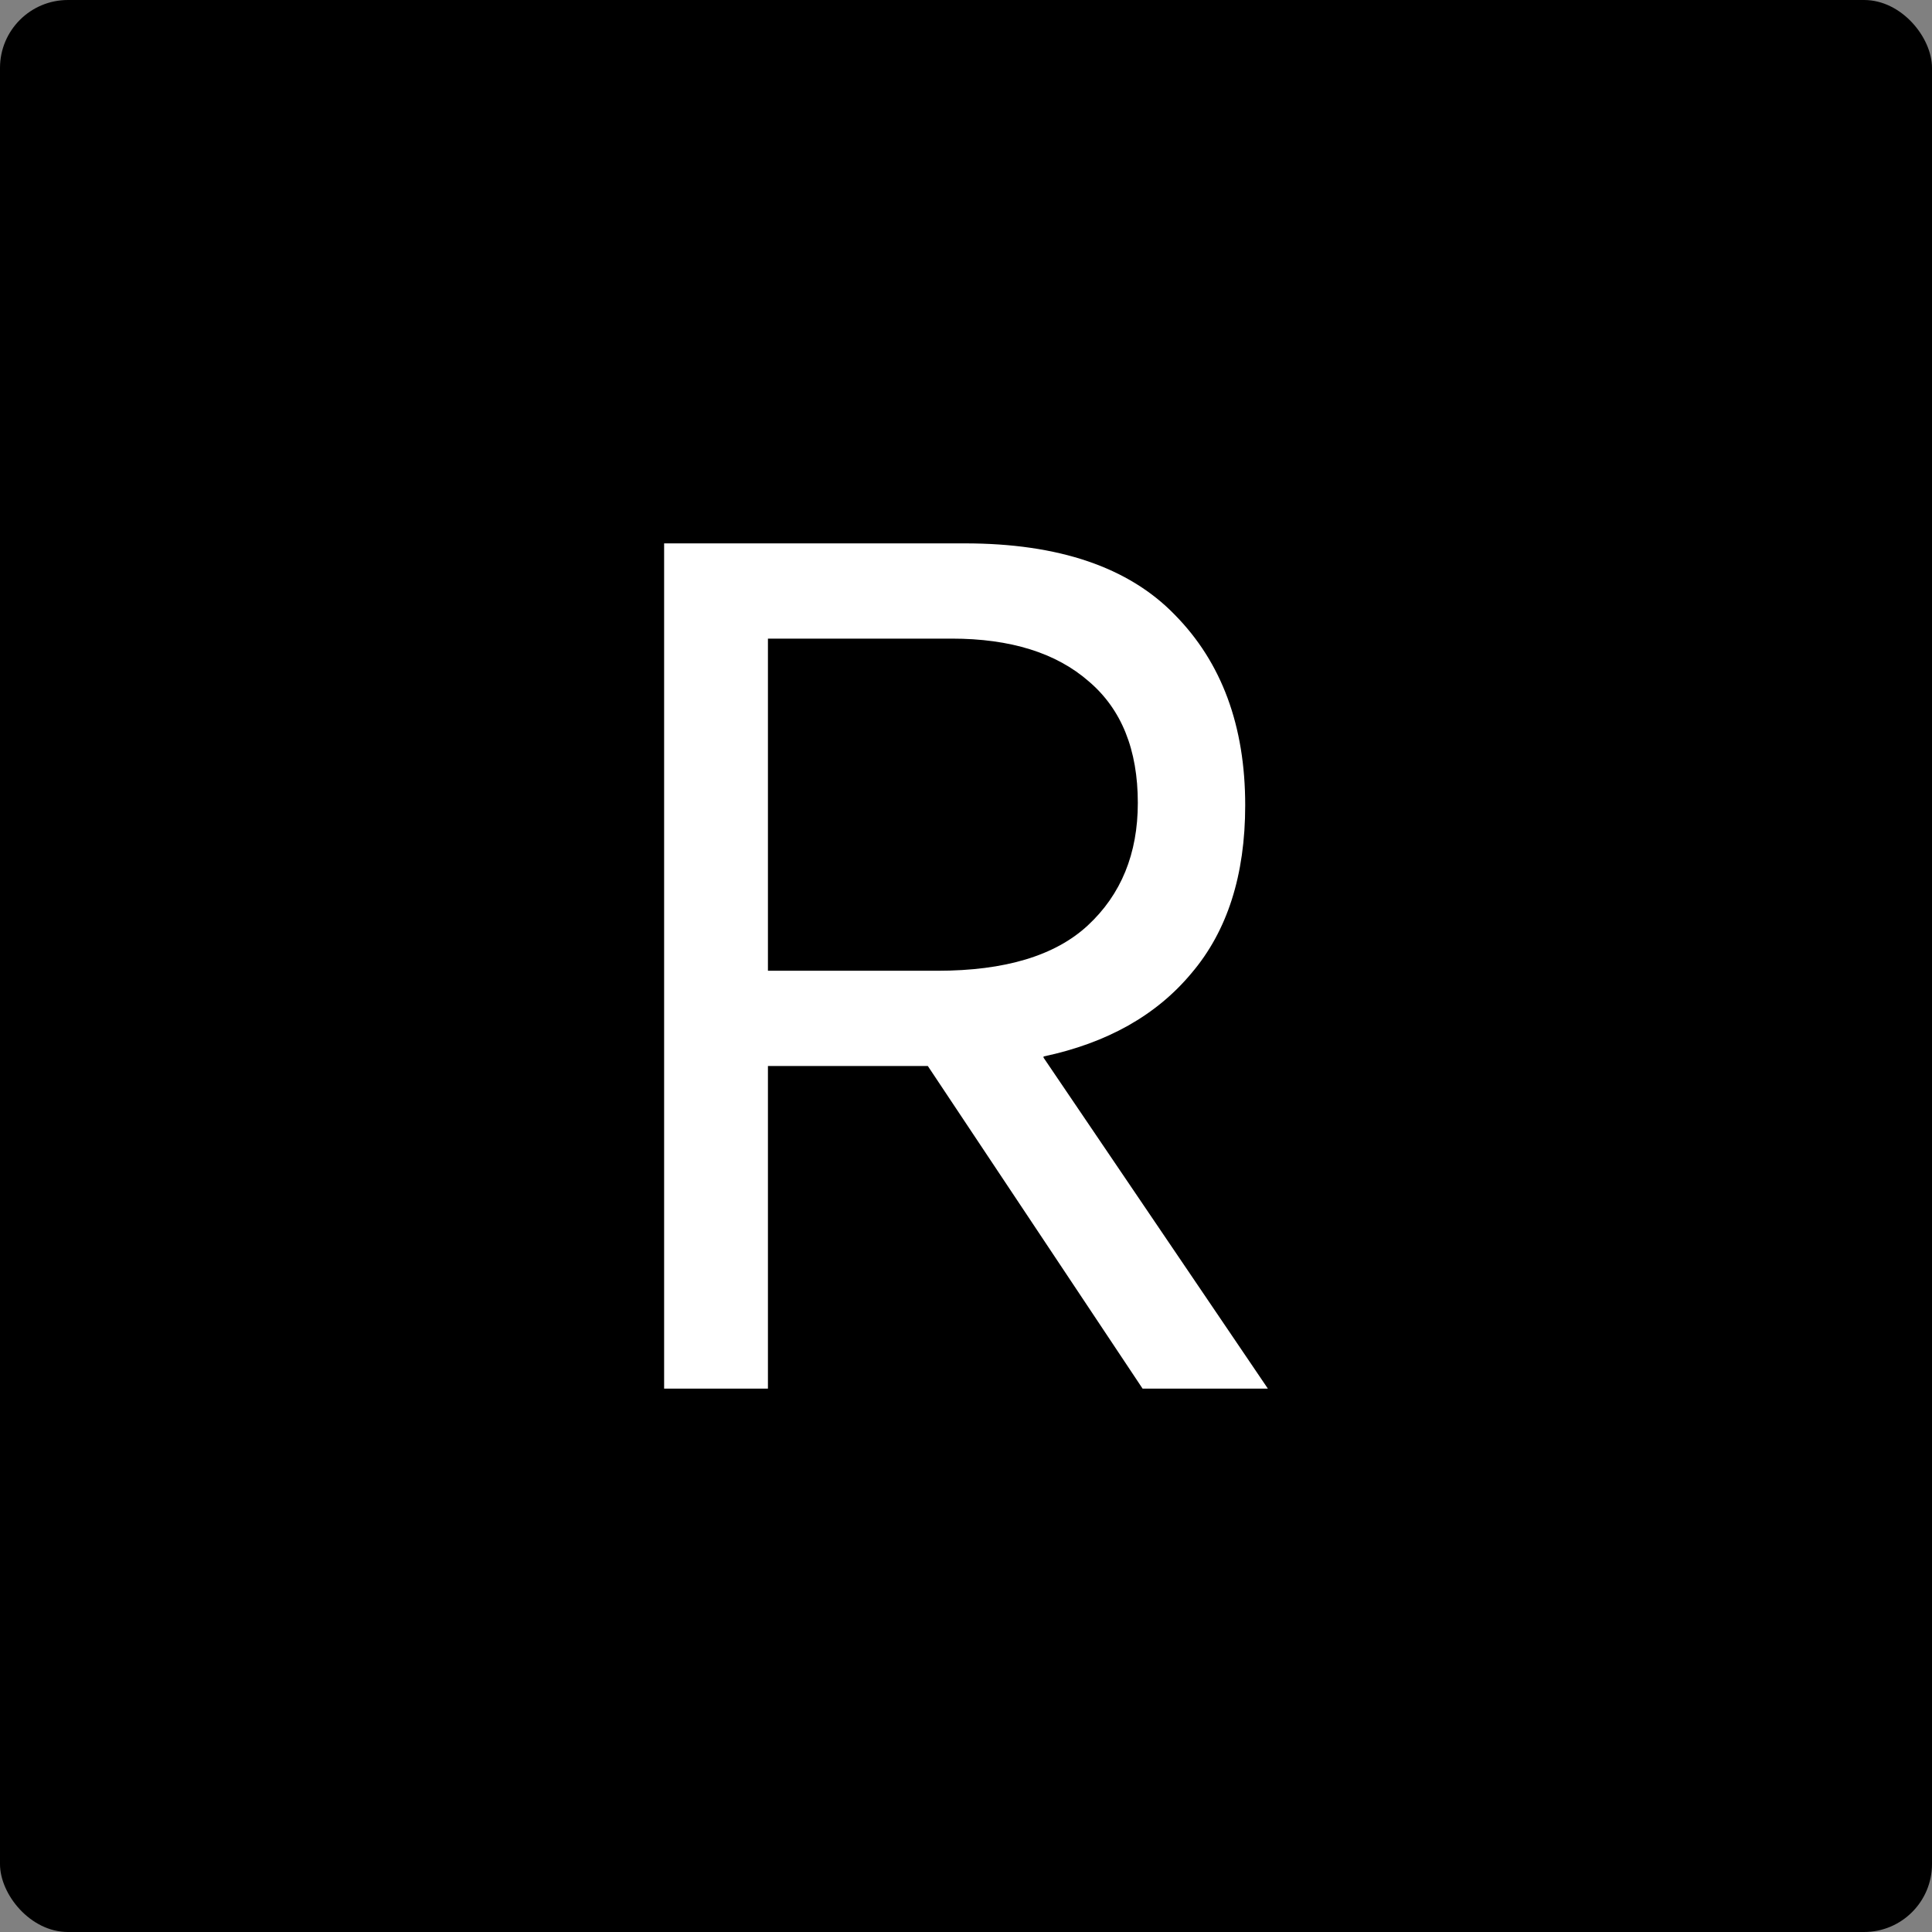 <svg width="256" height="256" viewBox="0 0 256 256" fill="none" xmlns="http://www.w3.org/2000/svg">
<rect x="0" y="0" width="256" height="256" fill="#808080" stroke="none"/>
<rect width="256" height="256" rx="9" fill="black"/>
<path d="M168 184H151.399L122.941 141.251H101.755V184H88V72H127.842C140.279 72 149.555 75.155 155.668 81.465C161.887 87.775 164.996 96.188 164.996 106.704C164.996 115.959 162.625 123.373 157.881 128.946C153.244 134.52 146.709 138.201 138.277 139.989V140.146L168 184ZM101.755 84.62V128.631H124.206C133.165 128.631 139.805 126.633 144.126 122.637C148.553 118.535 150.767 113.119 150.767 106.389C150.767 99.343 148.606 93.979 144.285 90.299C139.963 86.513 133.903 84.62 126.103 84.62H101.755Z" fill="white"/>
</svg>

